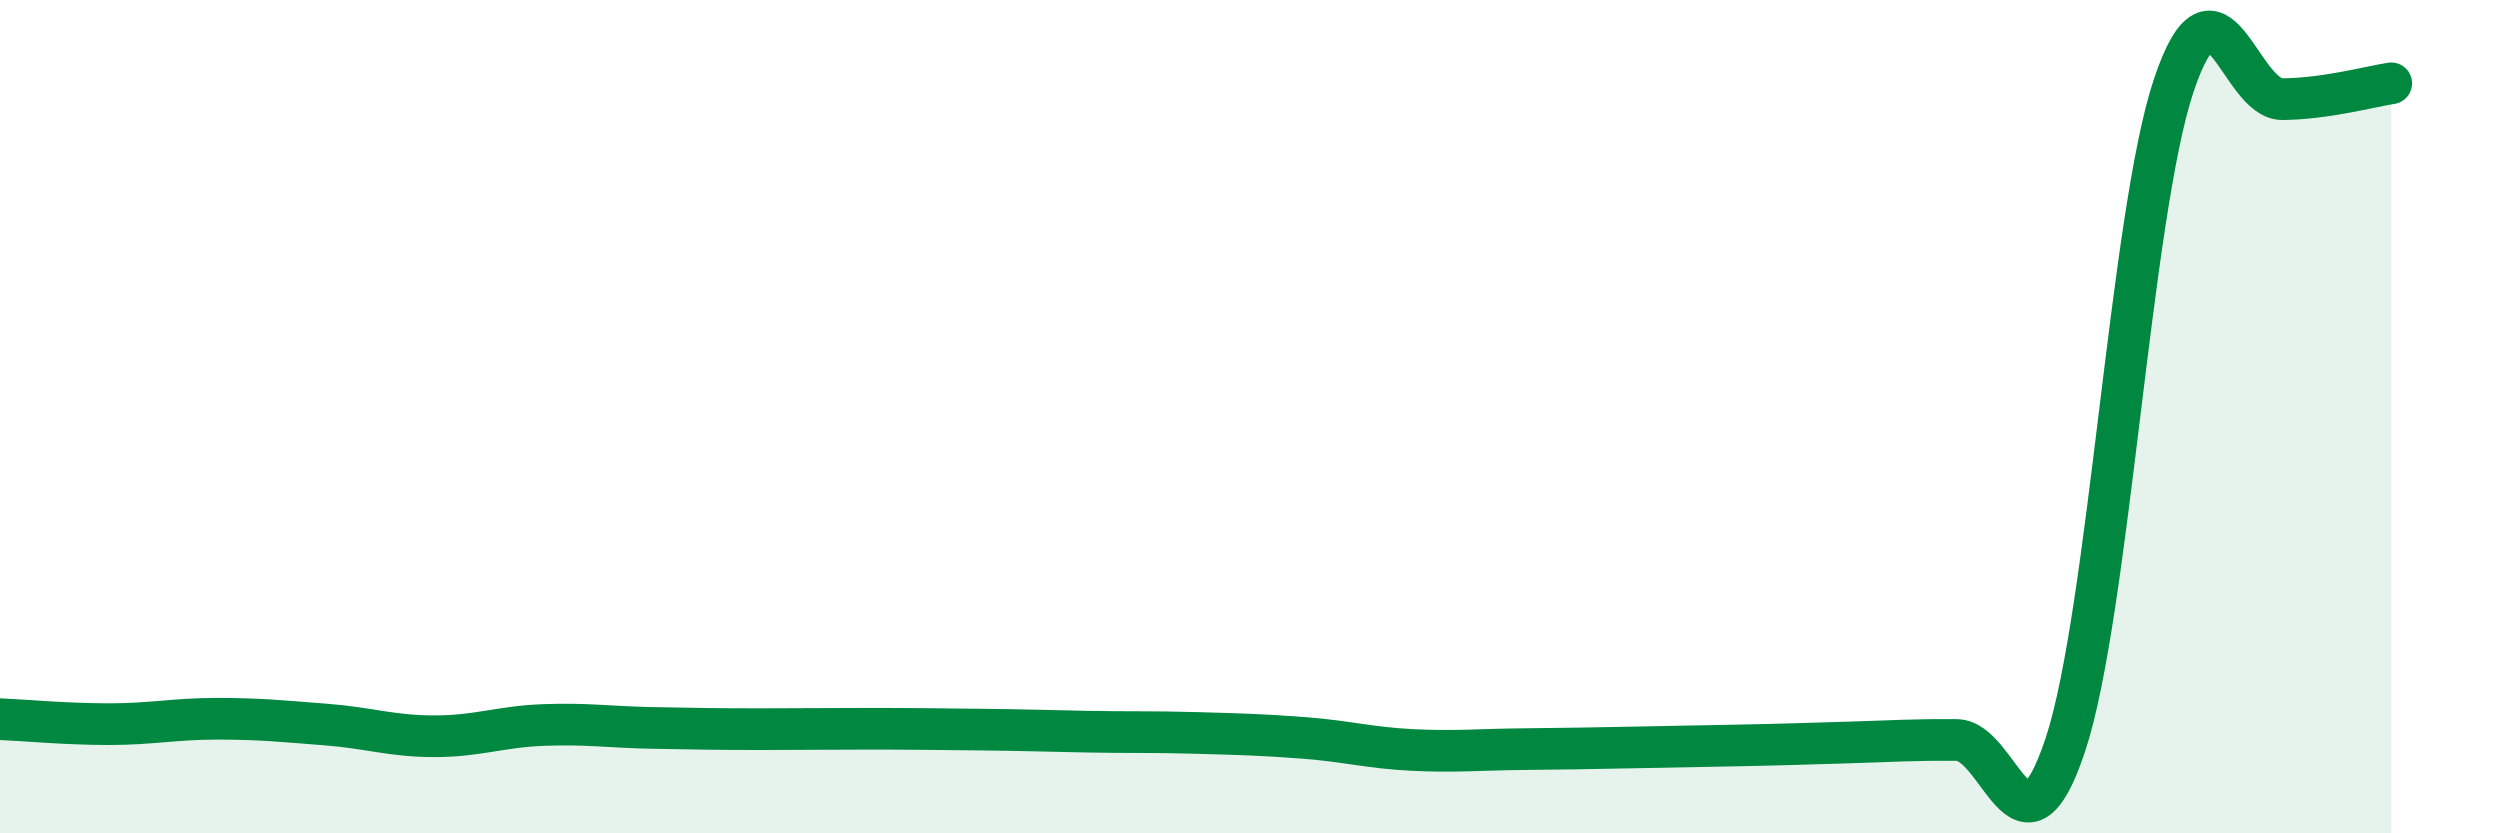 
    <svg width="60" height="20" viewBox="0 0 60 20" xmlns="http://www.w3.org/2000/svg">
      <path
        d="M 0,17.26 C 0.52,17.28 1.57,17.38 2.61,17.38 C 3.65,17.38 4.18,17.25 5.22,17.25 C 6.26,17.25 6.79,17.31 7.83,17.39 C 8.87,17.47 9.39,17.67 10.43,17.67 C 11.47,17.67 12,17.44 13.04,17.4 C 14.08,17.36 14.61,17.45 15.65,17.47 C 16.69,17.49 17.22,17.5 18.26,17.5 C 19.3,17.5 19.83,17.49 20.87,17.49 C 21.91,17.49 22.44,17.5 23.48,17.51 C 24.52,17.52 25.05,17.54 26.09,17.56 C 27.13,17.58 27.66,17.56 28.7,17.59 C 29.74,17.62 30.26,17.63 31.3,17.71 C 32.34,17.79 32.87,17.95 33.91,18 C 34.95,18.05 35.48,17.99 36.52,17.98 C 37.56,17.97 38.09,17.96 39.13,17.94 C 40.17,17.92 40.7,17.91 41.74,17.89 C 42.78,17.87 43.31,17.85 44.35,17.82 C 45.39,17.79 45.92,17.75 46.96,17.76 C 48,17.77 48.53,21.01 49.57,17.87 C 50.61,14.73 51.13,5.15 52.17,2.05 C 53.21,-1.05 53.74,2.39 54.78,2.38 C 55.82,2.37 56.87,2.08 57.39,2L57.39 20L0 20Z"
        fill="#008740"
        opacity="0.1"
        stroke-linecap="round"
        stroke-linejoin="round"
      />
      <path
        d="M 0,17.26 C 0.52,17.28 1.57,17.38 2.61,17.38 C 3.65,17.38 4.18,17.25 5.22,17.25 C 6.26,17.25 6.79,17.31 7.83,17.39 C 8.87,17.47 9.39,17.67 10.43,17.67 C 11.47,17.67 12,17.44 13.04,17.4 C 14.08,17.36 14.61,17.45 15.65,17.47 C 16.69,17.49 17.22,17.5 18.26,17.5 C 19.3,17.5 19.83,17.49 20.87,17.49 C 21.91,17.49 22.44,17.5 23.48,17.51 C 24.52,17.52 25.05,17.54 26.09,17.56 C 27.13,17.58 27.66,17.56 28.7,17.59 C 29.74,17.62 30.26,17.63 31.3,17.71 C 32.34,17.79 32.87,17.95 33.91,18 C 34.95,18.05 35.48,17.99 36.52,17.98 C 37.56,17.97 38.09,17.96 39.13,17.94 C 40.17,17.92 40.7,17.91 41.74,17.89 C 42.78,17.87 43.31,17.85 44.35,17.82 C 45.39,17.79 45.92,17.75 46.96,17.76 C 48,17.77 48.53,21.01 49.57,17.87 C 50.61,14.73 51.13,5.15 52.17,2.05 C 53.21,-1.05 53.74,2.39 54.78,2.38 C 55.82,2.37 56.87,2.08 57.39,2"
        stroke="#008740"
        stroke-width="1"
        fill="none"
        stroke-linecap="round"
        stroke-linejoin="round"
      />
    </svg>
  
